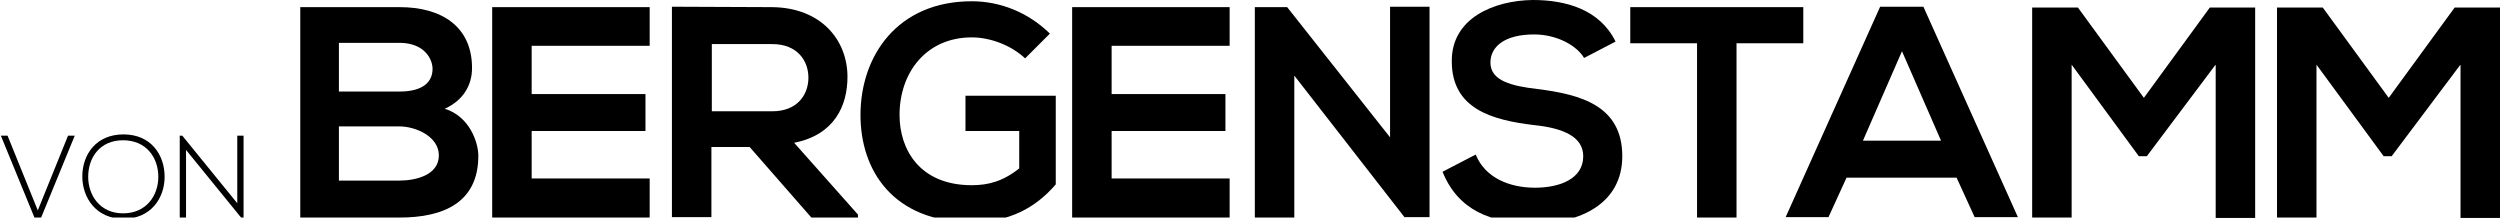 <?xml version="1.0" encoding="utf-8"?>
<!-- Generator: Adobe Illustrator 19.1.0, SVG Export Plug-In . SVG Version: 6.00 Build 0)  -->
<!DOCTYPE svg PUBLIC "-//W3C//DTD SVG 1.1//EN" "http://www.w3.org/Graphics/SVG/1.1/DTD/svg11.dtd">
<svg version="1.1" id="Ebene_1" xmlns="http://www.w3.org/2000/svg" xmlns:xlink="http://www.w3.org/1999/xlink" x="0px" y="0px"
	 viewBox="0 0 595.3 51.8" style="enable-background:new 0 0 595.3 51.8;" xml:space="preserve">
<g>
	<path d="M17.8,32.3l-8,19.5H8.2l-8-19.5h1.6L9,50.1l7.2-17.8H17.8z"/>
	<path d="M39.2,42.1c0,5.1-3.3,10-9.8,10c-6.5,0-9.8-5-9.8-10.1c0-5.2,3.3-10,9.8-10S39.2,36.8,39.2,42.1z M21,42.1
		c0,4.4,2.8,8.7,8.3,8.7c5.6,0,8.4-4.3,8.4-8.7c0-4.5-2.8-8.7-8.4-8.7C23.8,33.4,21,37.5,21,42.1z"/>
	<path d="M43.4,32.3l13.1,16.1V32.3H58v19.5h-0.6L44.3,35.7v16.1h-1.5V32.3H43.4z"/>
	<path d="M112.4,16.2c0,3.9-1.9,7.6-6.5,9.7c5.9,1.8,8,8,8,11.2c0,11.2-8.4,14.7-18.7,14.7c-7.9,0-15.8,0-23.7,0V1.7
		c7.9,0,15.8,0,23.7,0C105,1.7,112.4,6.2,112.4,16.2z M80.7,21.8h14.4c5.9,0,7.9-2.5,7.9-5.4c0-2.3-1.9-6.2-7.9-6.2H80.7V21.8z
		 M80.7,43h14.4c3.9,0,9.4-1.3,9.4-6c0-4.5-5.5-6.9-9.4-6.9H80.7V43z"/>
	<path d="M154.7,51.8h-37.5c0-16.7,0-33.4,0-50.1h37.5v9.2h-28.1v11.5h27.1v8.8h-27.1v11.3h28.1V51.8z"/>
	<path d="M204.4,51.8h-11.2L178.5,35h-9.1v16.7H160V1.6c7.9,0,15.9,0.1,23.8,0.1c11.8,0.1,18,7.9,18,16.6c0,6.9-3.1,13.8-12.7,15.7
		l15.2,17.1V51.8z M169.5,10.5v16h14.4c6,0,8.6-4,8.6-8s-2.6-8-8.6-8H169.5z"/>
	<path d="M244.1,13.9c-3.4-3.2-8.4-5-12.7-5c-10.7,0-17.2,8.2-17.2,18.5c0,8.2,4.8,16.7,17.2,16.7c3.9,0,7.4-0.9,11.3-4v-8.9h-12.8
		v-8.4h21.5v21.1c-4.9,5.7-11.2,9-20,9c-18.8,0-26.5-12.4-26.5-25.5c0-14.1,8.8-27.1,26.5-27.1c6.7,0,13.4,2.6,18.6,7.7L244.1,13.9z
		"/>
	<path d="M292.8,51.8h-37.5c0-16.7,0-33.4,0-50.1h37.5v9.2h-28.1v11.5h27.1v8.8h-27.1v11.3h28.1V51.8z"/>
	<path d="M331,1.6h9.4v50.1h-5.9v0.1L308.2,18v33.8h-9.4V1.7h7.7l24.5,31V1.6z"/>
	<path d="M377.2,13.8c-1.7-2.9-6.4-5.6-11.9-5.6c-7,0-10.4,2.9-10.4,6.7c0,4.4,5.2,5.6,11.2,6.3c10.4,1.3,20.2,4,20.2,16
		c0,11.2-9.9,16-21,16c-10.2,0-18.1-3.1-21.8-12.3l7.9-4.1c2.2,5.5,8,7.9,14.1,7.9c5.9,0,11.5-2.1,11.5-7.5c0-4.7-4.9-6.7-11.6-7.4
		c-10.2-1.2-19.7-3.9-19.7-15.2C345.6,4.3,355.8,0.1,365,0c7.8,0,15.9,2.2,19.7,9.9L377.2,13.8z"/>
	<path d="M404.1,10.3h-15.9V1.7c14.4,0,26.7,0,41.2,0v8.6h-15.9v41.5h-9.4V10.3z"/>
	<path d="M465.9,42.3h-26.2l-4.3,9.4h-10.2l22.5-50.1H458l22.5,50.1h-10.3L465.9,42.3z M452.9,12.2l-9.3,21.3h18.6L452.9,12.2z"/>
	<path d="M527.5,15.5l-16.3,21.7h-1.9l-16-21.8v36.4h-9.4V1.8h10.9l15.7,21.5l15.7-21.5h10.8v50.1h-9.4V15.5z"/>
	<path d="M585.8,15.5l-16.3,21.7h-1.9l-16-21.8v36.4h-9.4V1.8h10.9l15.7,21.5l15.7-21.5h10.8v50.1h-9.4V15.5z"/>
</g>
</svg>
